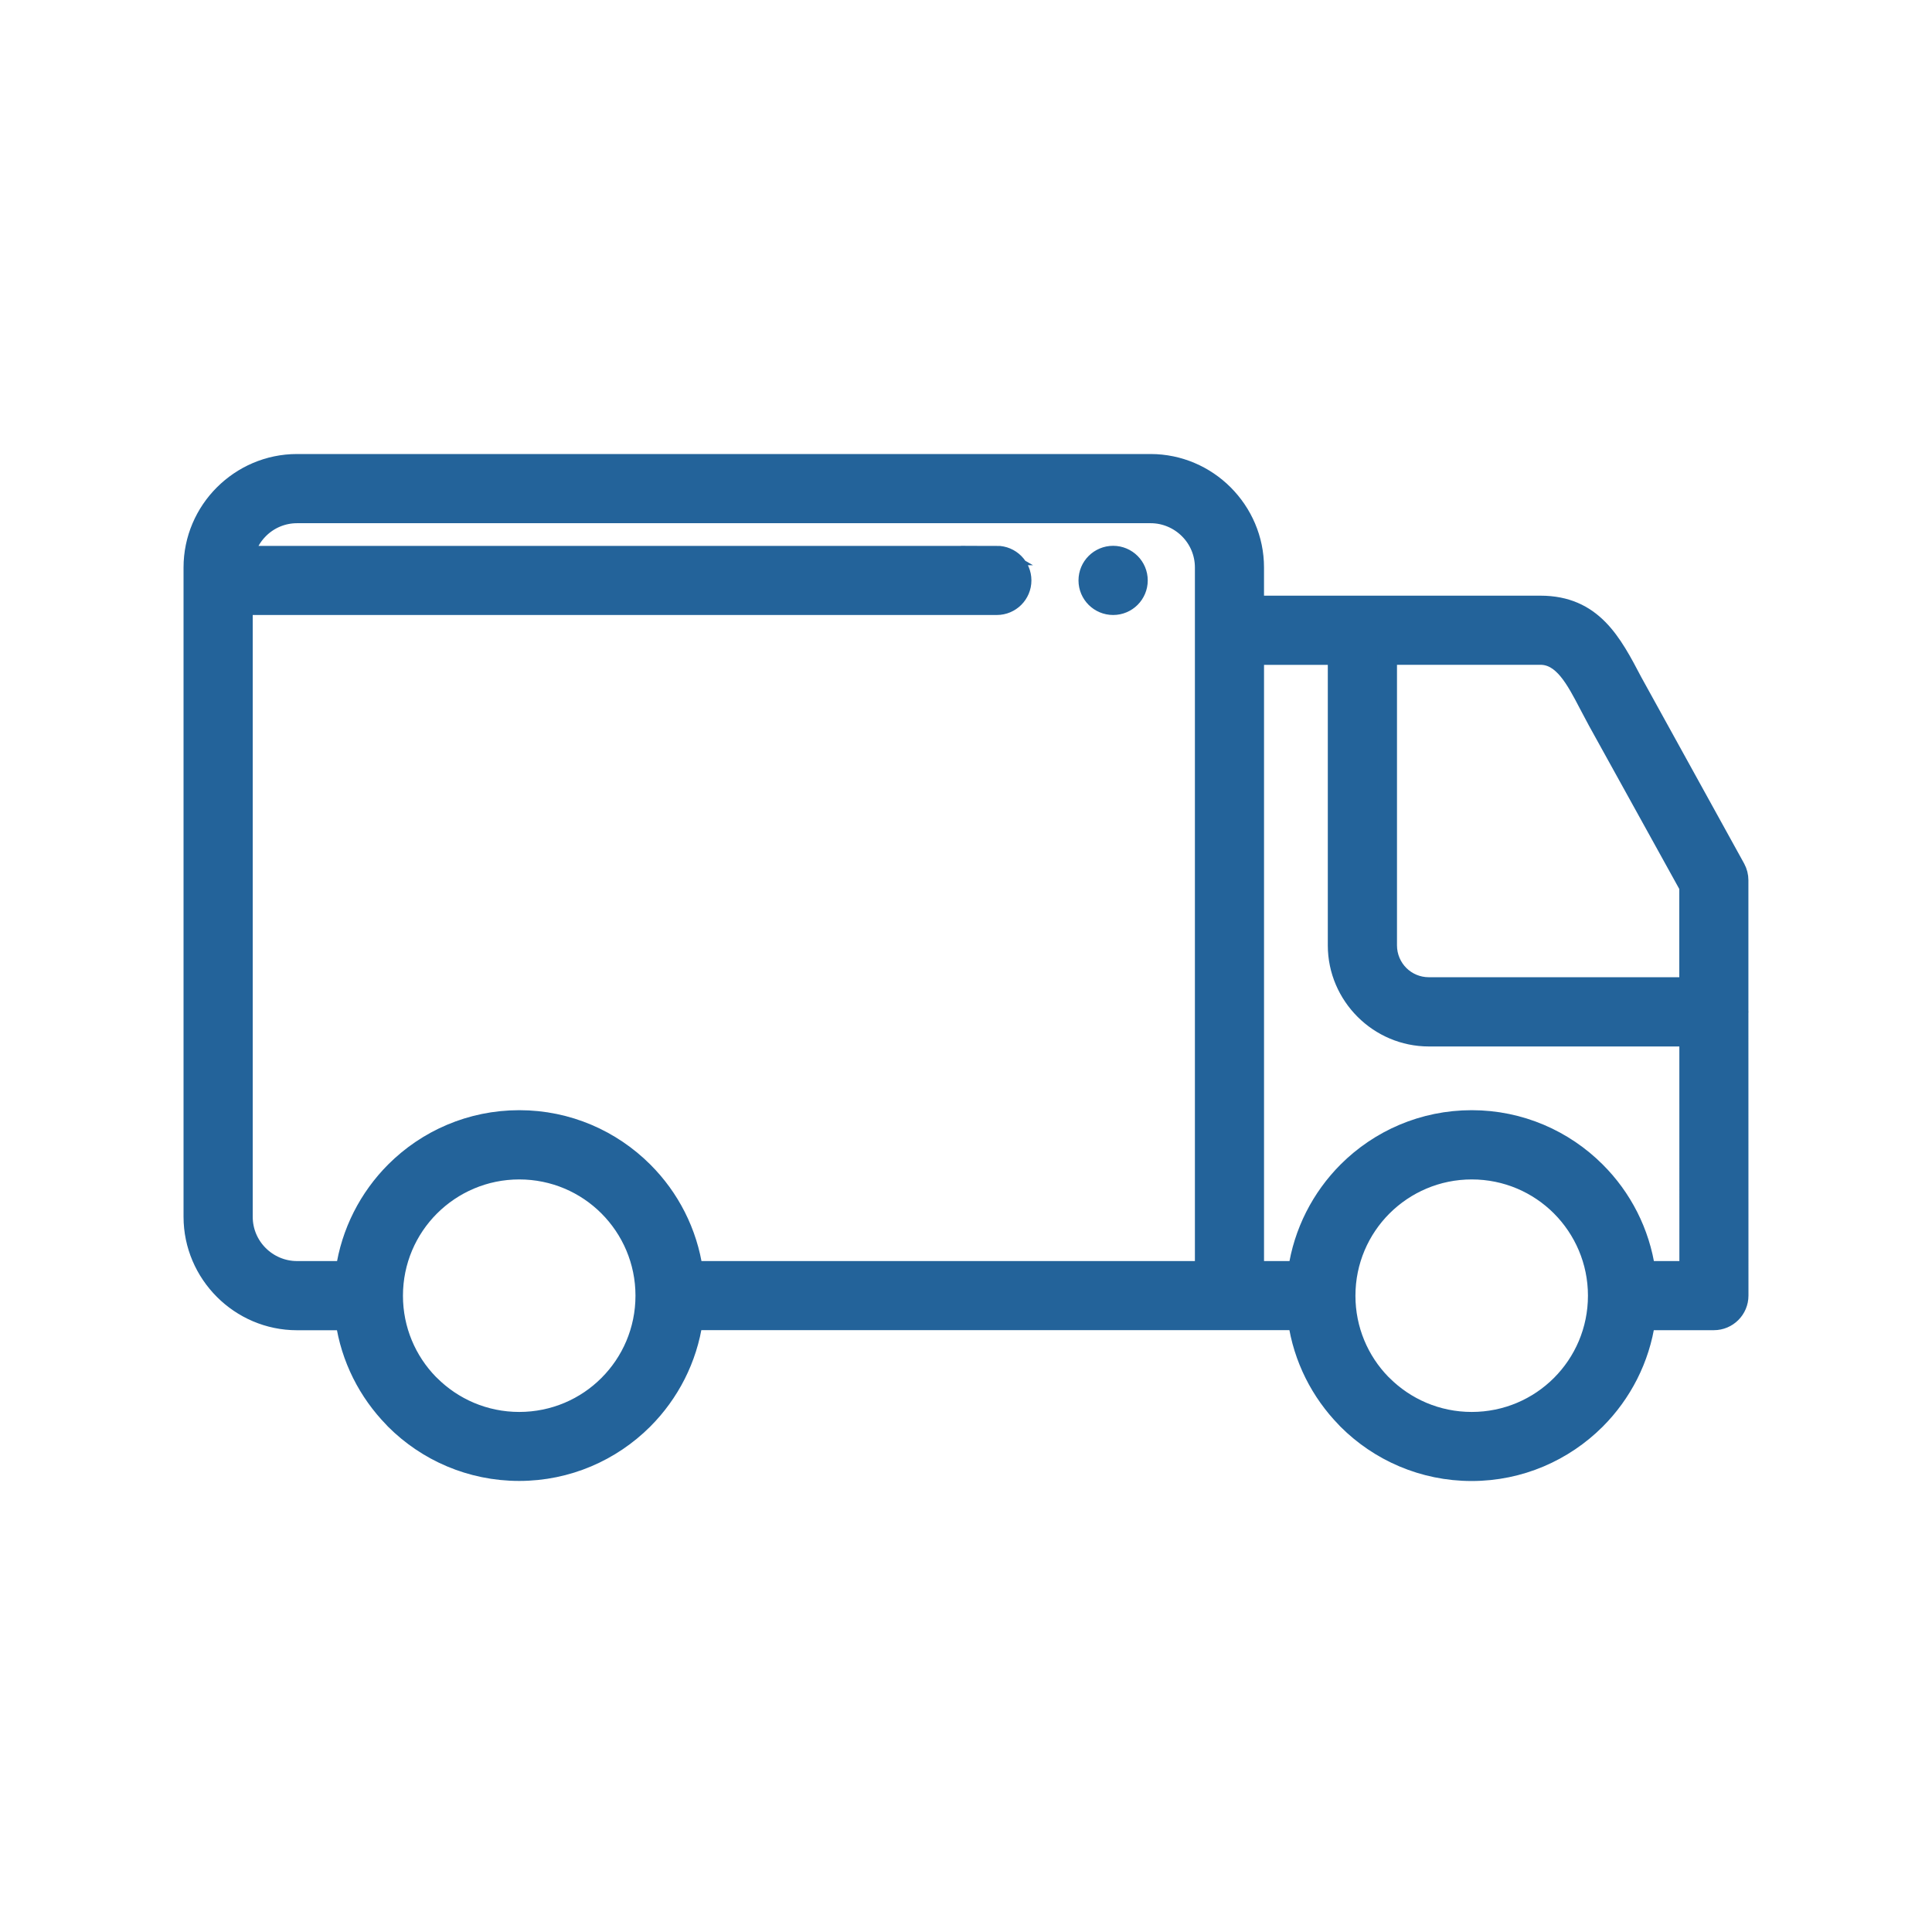 <svg width="100" height="100" viewBox="0 0 100 100" fill="none" xmlns="http://www.w3.org/2000/svg">
<path d="M17.87 68.353H15.373C13.898 68.353 12.554 67.748 11.583 66.777C10.605 65.799 10 64.455 10 62.98V29.373C10 27.898 10.605 26.554 11.576 25.583C12.554 24.605 13.898 24 15.373 24H59.552C61.027 24 62.371 24.605 63.342 25.576C64.32 26.554 64.925 27.898 64.925 29.373V31.332H79.731C82.436 31.332 83.441 33.241 84.513 35.288L89.839 44.939C89.946 45.137 89.997 45.349 89.997 45.557V52.305L90 52.372L89.997 52.439L90 67.06C90 67.772 89.422 68.35 88.71 68.35H85.178C84.892 70.343 83.961 72.127 82.604 73.489L82.597 73.495C80.95 75.138 78.675 76.157 76.172 76.157C73.662 76.157 71.383 75.138 69.737 73.492L69.666 73.415C68.346 72.064 67.442 70.306 67.163 68.347H35.878C35.592 70.34 34.661 72.124 33.304 73.485L33.297 73.492C31.65 75.135 29.375 76.153 26.872 76.153C24.362 76.153 22.083 75.135 20.437 73.489L20.366 73.411C19.046 72.06 18.142 70.303 17.863 68.344L17.87 68.353ZM87.423 53.665H73.959C72.662 53.665 71.479 53.134 70.622 52.277C69.761 51.417 69.227 50.231 69.227 48.934V33.913H64.926V65.772H67.167C67.453 63.776 68.384 61.989 69.741 60.628C71.388 58.981 73.663 57.963 76.177 57.963C78.683 57.963 80.958 58.984 82.605 60.631C83.966 61.989 84.897 63.776 85.182 65.772H87.424L87.423 53.665ZM71.808 33.913V48.934C71.808 49.525 72.05 50.066 72.436 50.453C72.826 50.842 73.364 51.081 73.955 51.081H87.42V45.886L82.685 37.324L82.238 36.483C81.543 35.149 80.891 33.91 79.731 33.91H71.808L71.808 33.913ZM57.614 28.751C58.33 28.751 58.907 29.329 58.907 30.042C58.907 30.754 58.33 31.332 57.617 31.332C56.901 31.332 56.323 30.754 56.323 30.042C56.323 29.329 56.901 28.751 57.617 28.751H57.614ZM51.595 28.751C52.308 28.751 52.886 29.329 52.886 30.042C52.886 30.754 52.308 31.332 51.595 31.332H12.581V62.98C12.581 63.749 12.893 64.448 13.401 64.953C13.905 65.457 14.607 65.772 15.373 65.772H17.87C18.156 63.776 19.087 61.989 20.444 60.628C22.091 58.981 24.366 57.963 26.879 57.963C29.386 57.963 31.661 58.984 33.308 60.631C34.669 61.989 35.6 63.776 35.885 65.772H62.348V29.373C62.348 28.604 62.036 27.905 61.529 27.401C61.024 26.897 60.322 26.581 59.556 26.581H15.377C14.608 26.581 13.909 26.893 13.405 27.401C13.039 27.767 12.777 28.234 12.655 28.755H51.602L51.595 28.751ZM80.784 62.453C79.608 61.276 77.978 60.547 76.177 60.547C74.379 60.547 72.749 61.277 71.566 62.456C70.387 63.636 69.657 65.265 69.657 67.067C69.657 68.838 70.363 70.444 71.502 71.613L71.566 71.674C72.746 72.853 74.375 73.582 76.177 73.582C77.978 73.582 79.608 72.853 80.784 71.677C81.963 70.498 82.692 68.868 82.692 67.063C82.692 65.266 81.963 63.636 80.784 62.453ZM31.483 62.453C30.307 61.276 28.677 60.547 26.876 60.547C25.078 60.547 23.449 61.277 22.266 62.456C21.086 63.636 20.357 65.265 20.357 67.067C20.357 68.838 21.063 70.444 22.202 71.613L22.266 71.674C23.445 72.853 25.075 73.582 26.876 73.582C28.677 73.582 30.311 72.853 31.483 71.677C32.663 70.498 33.392 68.868 33.392 67.063C33.392 65.266 32.663 63.636 31.483 62.453Z" fill="#23639A" stroke="#23639A"/>
</svg>
